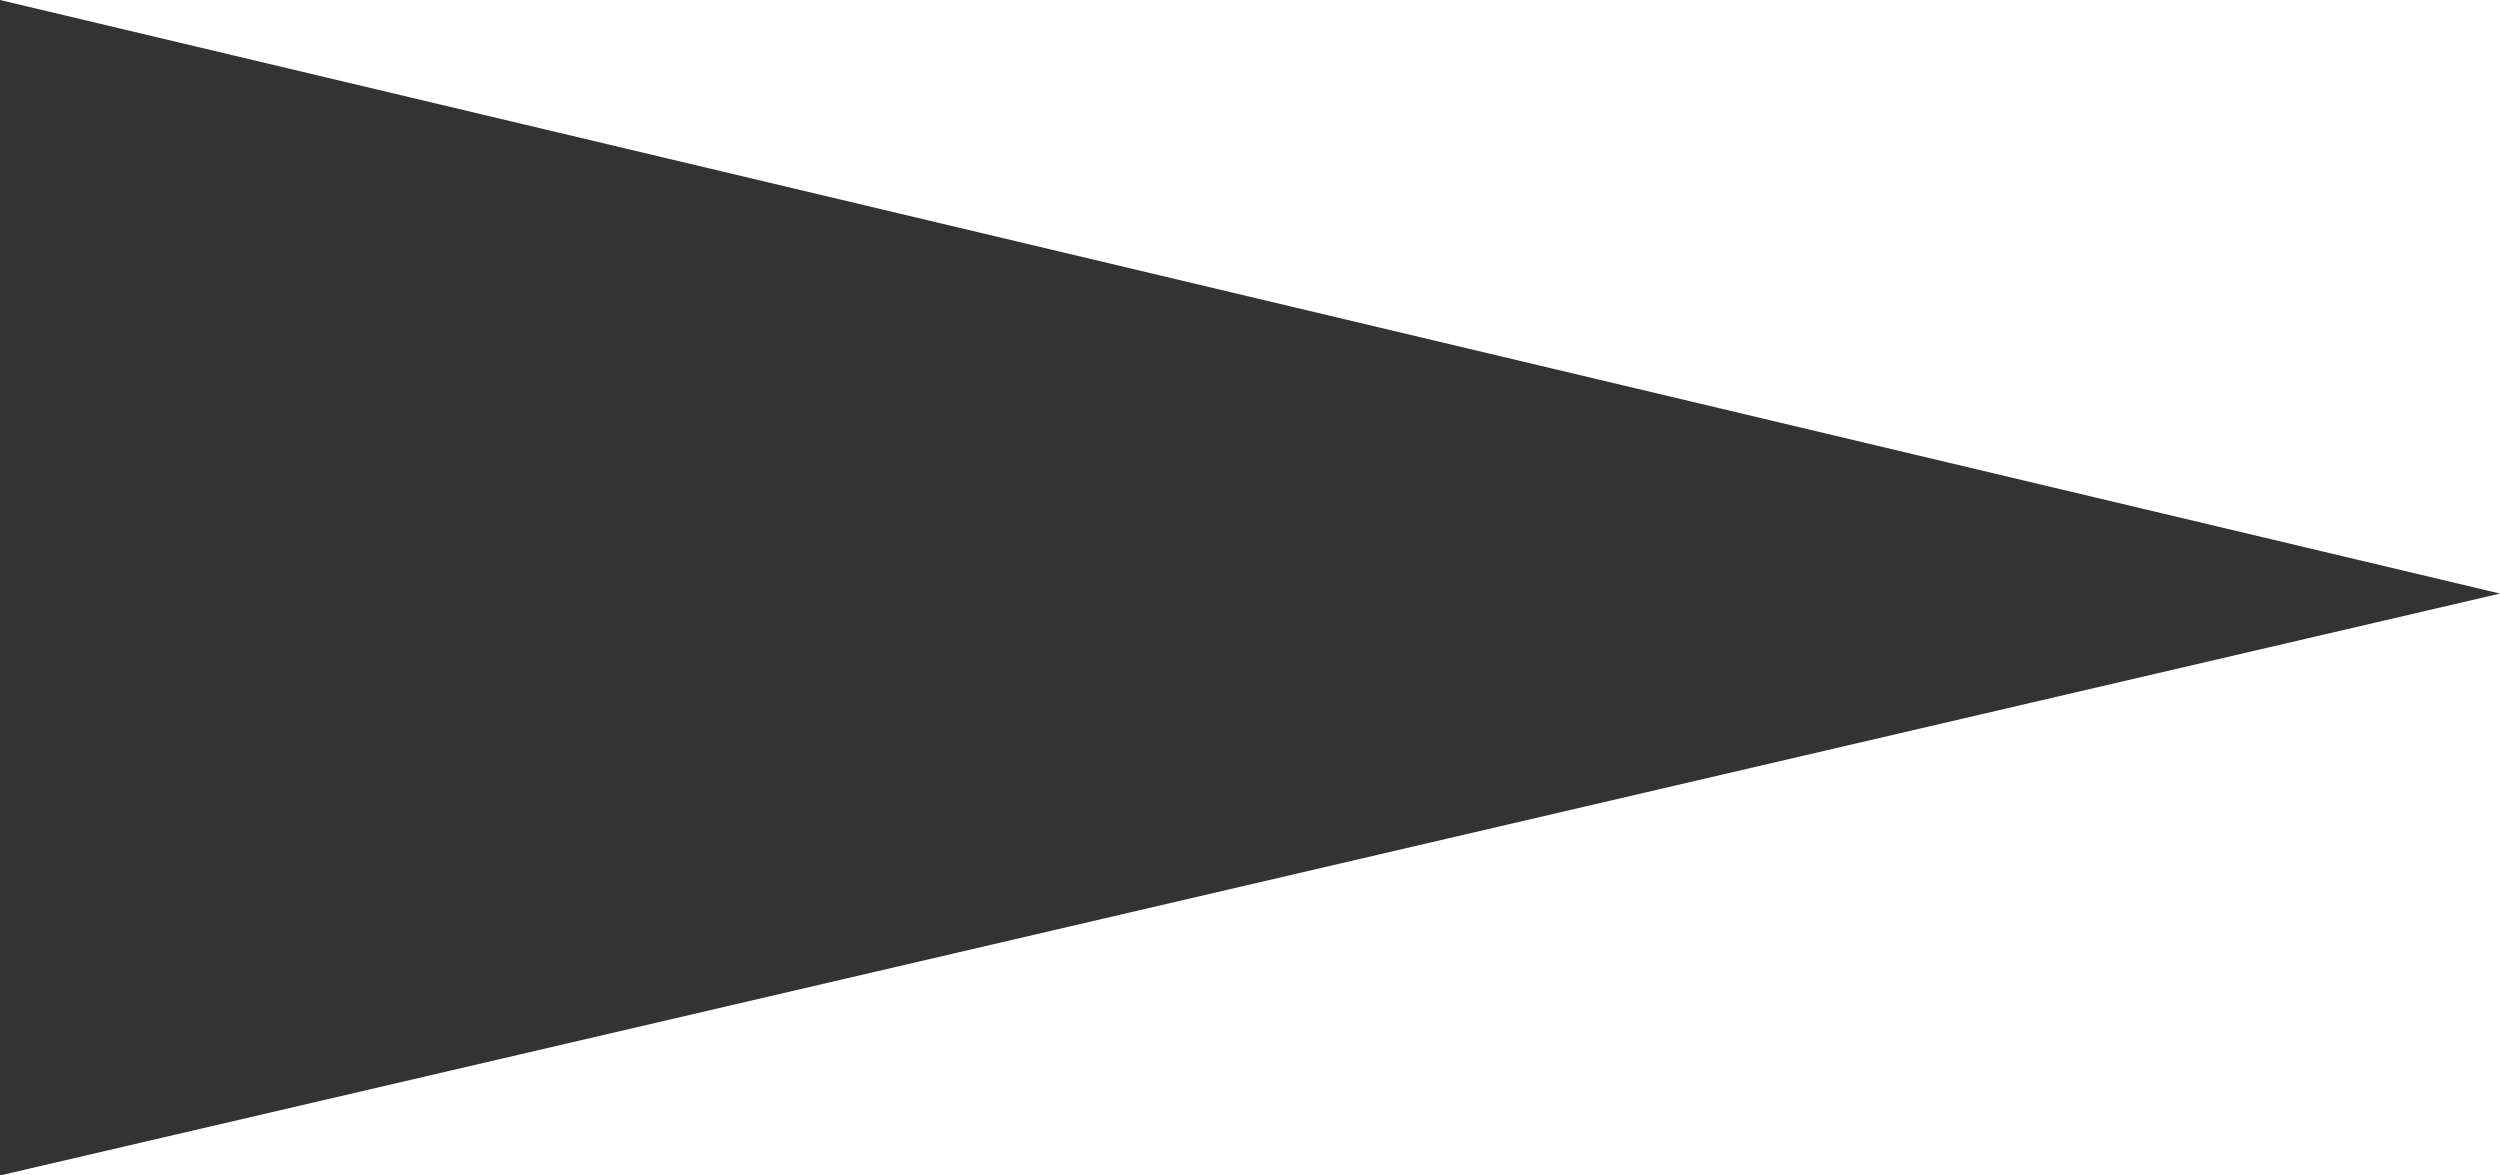 <?xml version="1.0" encoding="utf-8"?>
<!-- Generator: Adobe Illustrator 26.0.1, SVG Export Plug-In . SVG Version: 6.00 Build 0)  -->
<svg version="1.1" id="レイヤー_1" xmlns="http://www.w3.org/2000/svg" xmlns:xlink="http://www.w3.org/1999/xlink" x="0px"
	 y="0px" viewBox="0 0 684 321.6" style="enable-background:new 0 0 684 321.6;" xml:space="preserve">
<style type="text/css">
	.st0{opacity:0.8;enable-background:new    ;}
</style>
<polygon class="st0" points="0,321.6 0,0 684,162.4 "/>
</svg>
